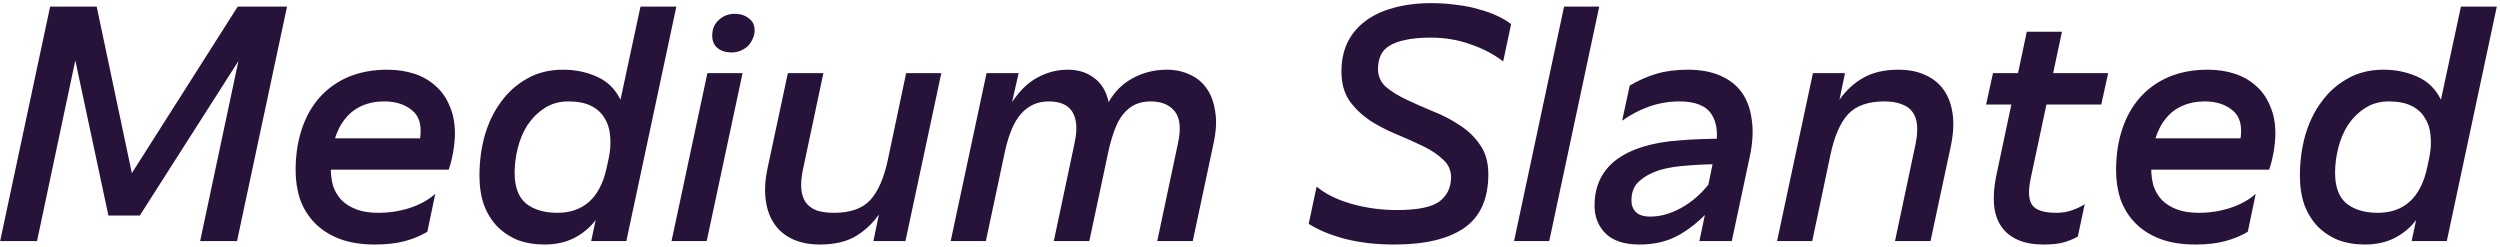 <?xml version="1.0" encoding="UTF-8"?> <svg xmlns="http://www.w3.org/2000/svg" width="435" height="43" viewBox="0 0 435 43" fill="none"><path d="M0.023 41.947L8.723 1.147H16.823L22.943 30.127L41.363 1.147H49.943L41.243 41.947H34.823L41.483 10.627L24.323 37.507H18.863L13.103 10.507L6.443 41.947H0.023ZM67.397 12.127C69.117 12.127 70.697 12.367 72.137 12.847C73.577 13.327 74.817 14.047 75.857 15.007C76.897 15.927 77.697 17.087 78.257 18.487C78.857 19.847 79.157 21.427 79.157 23.227C79.157 24.147 79.057 25.207 78.857 26.407C78.657 27.567 78.397 28.607 78.077 29.527H55.757L56.897 24.067H73.097C73.417 21.827 72.957 20.207 71.717 19.207C70.477 18.167 68.857 17.647 66.857 17.647C65.417 17.647 64.117 17.907 62.957 18.427C61.837 18.907 60.877 19.647 60.077 20.647C59.277 21.607 58.657 22.827 58.217 24.307C57.777 25.747 57.557 27.427 57.557 29.347C57.557 30.427 57.697 31.447 57.977 32.407C58.297 33.327 58.777 34.127 59.417 34.807C60.097 35.487 60.957 36.027 61.997 36.427C63.037 36.827 64.317 37.027 65.837 37.027C67.717 37.027 69.537 36.747 71.297 36.187C73.097 35.587 74.577 34.767 75.737 33.727L74.357 40.327C73.237 41.007 71.937 41.547 70.457 41.947C69.017 42.347 67.277 42.547 65.237 42.547C62.837 42.547 60.757 42.207 58.997 41.527C57.277 40.847 55.857 39.927 54.737 38.767C53.617 37.607 52.777 36.247 52.217 34.687C51.697 33.127 51.437 31.447 51.437 29.647C51.437 27.007 51.797 24.607 52.517 22.447C53.237 20.287 54.277 18.447 55.637 16.927C56.997 15.407 58.657 14.227 60.617 13.387C62.617 12.547 64.877 12.127 67.397 12.127ZM98.905 17.647C97.305 17.647 95.905 18.047 94.705 18.847C93.545 19.607 92.565 20.587 91.765 21.787C91.005 22.987 90.445 24.327 90.085 25.807C89.725 27.247 89.545 28.667 89.545 30.067C89.545 32.507 90.205 34.287 91.525 35.407C92.885 36.487 94.705 37.027 96.985 37.027C98.105 37.027 99.125 36.867 100.045 36.547C100.965 36.227 101.785 35.747 102.505 35.107C103.225 34.467 103.845 33.647 104.365 32.647C104.885 31.647 105.285 30.487 105.565 29.167L105.925 27.487C106.205 26.127 106.285 24.867 106.165 23.707C106.085 22.507 105.765 21.467 105.205 20.587C104.685 19.667 103.905 18.947 102.865 18.427C101.825 17.907 100.505 17.647 98.905 17.647ZM111.445 1.147H117.685L108.985 41.947H102.865L103.645 38.287C102.685 39.567 101.445 40.607 99.925 41.407C98.405 42.167 96.685 42.547 94.765 42.547C93.045 42.547 91.485 42.287 90.085 41.767C88.725 41.207 87.545 40.427 86.545 39.427C85.545 38.387 84.765 37.127 84.205 35.647C83.685 34.167 83.425 32.467 83.425 30.547C83.425 28.147 83.725 25.847 84.325 23.647C84.965 21.407 85.905 19.447 87.145 17.767C88.385 16.047 89.905 14.687 91.705 13.687C93.505 12.647 95.605 12.127 98.005 12.127C100.085 12.127 102.025 12.527 103.825 13.327C105.665 14.127 107.045 15.467 107.965 17.347L111.445 1.147ZM129.205 12.727L122.965 41.947H116.845L123.085 12.727H129.205ZM123.925 6.187C123.925 5.067 124.305 4.167 125.065 3.487C125.825 2.767 126.745 2.407 127.825 2.407C128.825 2.407 129.645 2.667 130.285 3.187C130.965 3.667 131.305 4.367 131.305 5.287C131.305 5.807 131.185 6.307 130.945 6.787C130.745 7.267 130.465 7.687 130.105 8.047C129.745 8.367 129.325 8.627 128.845 8.827C128.365 9.027 127.845 9.127 127.285 9.127C126.285 9.127 125.465 8.867 124.825 8.347C124.225 7.827 123.925 7.107 123.925 6.187ZM163.789 12.727L157.549 41.947H151.969L152.929 37.327C151.729 39.007 150.309 40.307 148.669 41.227C147.069 42.107 145.069 42.547 142.669 42.547C140.909 42.547 139.349 42.247 137.989 41.647C136.669 41.047 135.609 40.187 134.809 39.067C134.009 37.947 133.489 36.567 133.249 34.927C133.009 33.247 133.109 31.367 133.549 29.287L137.089 12.727H143.269L139.669 29.707C139.429 30.907 139.349 31.967 139.429 32.887C139.509 33.807 139.769 34.587 140.209 35.227C140.649 35.827 141.269 36.287 142.069 36.607C142.909 36.887 143.929 37.027 145.129 37.027C147.969 37.027 150.069 36.287 151.429 34.807C152.789 33.327 153.809 30.987 154.489 27.787L157.669 12.727H163.789ZM177.24 12.727L176.1 17.767C177.46 15.727 178.96 14.287 180.6 13.447C182.24 12.567 183.98 12.127 185.82 12.127C187.62 12.127 189.14 12.607 190.38 13.567C191.66 14.487 192.5 15.887 192.9 17.767C193.94 15.927 195.36 14.527 197.16 13.567C198.96 12.607 200.92 12.127 203.04 12.127C204.48 12.127 205.8 12.407 207 12.967C208.2 13.487 209.18 14.287 209.94 15.367C210.7 16.407 211.2 17.747 211.44 19.387C211.72 20.987 211.62 22.867 211.14 25.027L207.54 41.947H201.36L204.96 24.967C205.52 22.407 205.34 20.547 204.42 19.387C203.5 18.227 202.1 17.647 200.22 17.647C199.22 17.647 198.32 17.827 197.52 18.187C196.76 18.547 196.08 19.087 195.48 19.807C194.88 20.527 194.38 21.427 193.98 22.507C193.58 23.547 193.22 24.767 192.9 26.167L189.54 41.947H183.36L186.96 24.967C187.24 23.687 187.34 22.587 187.26 21.667C187.18 20.747 186.94 19.987 186.54 19.387C186.14 18.787 185.6 18.347 184.92 18.067C184.24 17.787 183.42 17.647 182.46 17.647C181.5 17.647 180.62 17.827 179.82 18.187C179.02 18.547 178.3 19.087 177.66 19.807C177.02 20.527 176.48 21.427 176.04 22.507C175.6 23.547 175.22 24.767 174.9 26.167L171.54 41.947H165.42L171.66 12.727H177.24ZM258.972 30.307C258.972 34.587 257.572 37.707 254.772 39.667C251.972 41.587 247.932 42.547 242.652 42.547C241.092 42.547 239.592 42.467 238.152 42.307C236.752 42.147 235.412 41.907 234.132 41.587C232.892 41.267 231.732 40.887 230.652 40.447C229.572 40.007 228.592 39.507 227.712 38.947L229.092 32.467C230.612 33.747 232.632 34.747 235.152 35.467C237.672 36.187 240.312 36.547 243.072 36.547C246.592 36.547 249.032 36.067 250.392 35.107C251.752 34.107 252.452 32.707 252.492 30.907C252.492 29.627 252.012 28.567 251.052 27.727C250.132 26.847 248.952 26.067 247.512 25.387C246.112 24.707 244.592 24.027 242.952 23.347C241.312 22.667 239.772 21.867 238.332 20.947C236.932 19.987 235.752 18.847 234.792 17.527C233.872 16.167 233.412 14.467 233.412 12.427C233.412 10.587 233.752 8.927 234.432 7.447C235.152 5.967 236.172 4.727 237.492 3.727C238.852 2.687 240.492 1.907 242.412 1.387C244.372 0.827 246.592 0.547 249.072 0.547C250.592 0.547 252.052 0.647 253.452 0.847C254.852 1.007 256.152 1.267 257.352 1.627C258.552 1.947 259.612 2.327 260.532 2.767C261.492 3.207 262.292 3.687 262.932 4.207L261.552 10.687C259.872 9.407 257.952 8.407 255.792 7.687C253.672 6.927 251.392 6.547 248.952 6.547C247.152 6.547 245.652 6.687 244.452 6.967C243.292 7.207 242.352 7.567 241.632 8.047C240.952 8.487 240.472 9.047 240.192 9.727C239.912 10.407 239.772 11.167 239.772 12.007C239.772 13.247 240.232 14.287 241.152 15.127C242.112 15.927 243.312 16.667 244.752 17.347C246.192 18.027 247.732 18.707 249.372 19.387C251.012 20.027 252.552 20.827 253.992 21.787C255.432 22.707 256.612 23.847 257.532 25.207C258.492 26.567 258.972 28.267 258.972 30.307ZM278.267 1.147L269.567 41.947H263.447L272.147 1.147H278.267ZM300.551 24.127L299.591 28.567C297.471 28.567 295.471 28.647 293.591 28.807C291.751 28.927 290.151 29.187 288.791 29.587C287.391 30.027 286.211 30.667 285.251 31.507C284.331 32.307 283.871 33.427 283.871 34.867C283.871 35.707 284.131 36.387 284.651 36.907C285.171 37.427 286.011 37.687 287.171 37.687C289.131 37.687 291.151 37.047 293.231 35.767C295.311 34.447 297.091 32.627 298.571 30.307L297.191 36.847C295.511 38.647 293.731 40.047 291.851 41.047C289.971 42.047 287.771 42.547 285.251 42.547C282.651 42.547 280.691 41.907 279.371 40.627C278.091 39.347 277.451 37.727 277.451 35.767C277.451 33.247 278.151 31.127 279.551 29.407C280.951 27.687 283.091 26.387 285.971 25.507C287.811 24.947 289.891 24.587 292.211 24.427C294.531 24.227 297.311 24.127 300.551 24.127ZM293.711 12.127C295.871 12.127 297.731 12.467 299.291 13.147C300.891 13.827 302.151 14.807 303.071 16.087C303.991 17.367 304.571 18.967 304.811 20.887C305.091 22.767 304.971 24.907 304.451 27.307L301.331 41.947H295.691L297.071 35.407L296.771 34.507L298.451 26.287C299.011 23.487 298.791 21.347 297.791 19.867C296.831 18.387 294.971 17.647 292.211 17.647C290.411 17.647 288.651 17.947 286.931 18.547C285.251 19.147 283.691 19.967 282.251 21.007L283.571 14.887C285.051 14.007 286.591 13.327 288.191 12.847C289.791 12.367 291.631 12.127 293.711 12.127ZM321.029 12.727L320.069 17.347C321.269 15.667 322.669 14.387 324.269 13.507C325.909 12.587 327.929 12.127 330.329 12.127C332.089 12.127 333.629 12.427 334.949 13.027C336.309 13.627 337.389 14.487 338.189 15.607C338.989 16.727 339.509 18.107 339.749 19.747C339.989 21.387 339.889 23.267 339.449 25.387L335.909 41.947H329.729L333.329 24.967C333.569 23.767 333.649 22.707 333.569 21.787C333.489 20.867 333.229 20.107 332.789 19.507C332.349 18.867 331.709 18.407 330.869 18.127C330.069 17.807 329.069 17.647 327.869 17.647C325.069 17.647 322.969 18.387 321.569 19.867C320.209 21.347 319.189 23.687 318.509 26.887L315.329 41.947H309.209L315.449 12.727H321.029ZM358.779 5.527L353.319 31.147C352.879 33.307 352.979 34.827 353.619 35.707C354.259 36.587 355.659 37.027 357.819 37.027C358.779 37.027 359.659 36.887 360.459 36.607C361.299 36.327 362.059 35.967 362.739 35.527L361.539 41.167C360.739 41.607 359.899 41.947 359.019 42.187C358.179 42.427 357.039 42.547 355.599 42.547C353.799 42.547 352.279 42.267 351.039 41.707C349.799 41.147 348.839 40.347 348.159 39.307C347.479 38.267 347.079 37.027 346.959 35.587C346.839 34.147 346.959 32.527 347.319 30.727L352.659 5.527H358.779ZM345.579 18.187L346.779 12.727H366.819L365.619 18.187H345.579ZM384.155 12.127C385.875 12.127 387.455 12.367 388.895 12.847C390.335 13.327 391.575 14.047 392.615 15.007C393.655 15.927 394.455 17.087 395.015 18.487C395.615 19.847 395.915 21.427 395.915 23.227C395.915 24.147 395.815 25.207 395.615 26.407C395.415 27.567 395.155 28.607 394.835 29.527H372.515L373.655 24.067H389.855C390.175 21.827 389.715 20.207 388.475 19.207C387.235 18.167 385.615 17.647 383.615 17.647C382.175 17.647 380.875 17.907 379.715 18.427C378.595 18.907 377.635 19.647 376.835 20.647C376.035 21.607 375.415 22.827 374.975 24.307C374.535 25.747 374.315 27.427 374.315 29.347C374.315 30.427 374.455 31.447 374.735 32.407C375.055 33.327 375.535 34.127 376.175 34.807C376.855 35.487 377.715 36.027 378.755 36.427C379.795 36.827 381.075 37.027 382.595 37.027C384.475 37.027 386.295 36.747 388.055 36.187C389.855 35.587 391.335 34.767 392.495 33.727L391.115 40.327C389.995 41.007 388.695 41.547 387.215 41.947C385.775 42.347 384.035 42.547 381.995 42.547C379.595 42.547 377.515 42.207 375.755 41.527C374.035 40.847 372.615 39.927 371.495 38.767C370.375 37.607 369.535 36.247 368.975 34.687C368.455 33.127 368.195 31.447 368.195 29.647C368.195 27.007 368.555 24.607 369.275 22.447C369.995 20.287 371.035 18.447 372.395 16.927C373.755 15.407 375.415 14.227 377.375 13.387C379.375 12.547 381.635 12.127 384.155 12.127ZM415.663 17.647C414.063 17.647 412.663 18.047 411.463 18.847C410.303 19.607 409.323 20.587 408.523 21.787C407.763 22.987 407.203 24.327 406.843 25.807C406.483 27.247 406.303 28.667 406.303 30.067C406.303 32.507 406.963 34.287 408.283 35.407C409.643 36.487 411.463 37.027 413.743 37.027C414.863 37.027 415.883 36.867 416.803 36.547C417.723 36.227 418.543 35.747 419.263 35.107C419.983 34.467 420.603 33.647 421.123 32.647C421.643 31.647 422.043 30.487 422.323 29.167L422.683 27.487C422.963 26.127 423.043 24.867 422.923 23.707C422.843 22.507 422.523 21.467 421.963 20.587C421.443 19.667 420.663 18.947 419.623 18.427C418.583 17.907 417.263 17.647 415.663 17.647ZM428.203 1.147H434.443L425.743 41.947H419.623L420.403 38.287C419.443 39.567 418.203 40.607 416.683 41.407C415.163 42.167 413.443 42.547 411.523 42.547C409.803 42.547 408.243 42.287 406.843 41.767C405.483 41.207 404.303 40.427 403.303 39.427C402.303 38.387 401.523 37.127 400.963 35.647C400.443 34.167 400.183 32.467 400.183 30.547C400.183 28.147 400.483 25.847 401.083 23.647C401.723 21.407 402.663 19.447 403.903 17.767C405.143 16.047 406.663 14.687 408.463 13.687C410.263 12.647 412.363 12.127 414.763 12.127C416.843 12.127 418.783 12.527 420.583 13.327C422.423 14.127 423.803 15.467 424.723 17.347L428.203 1.147Z" fill="#271339"></path></svg> 